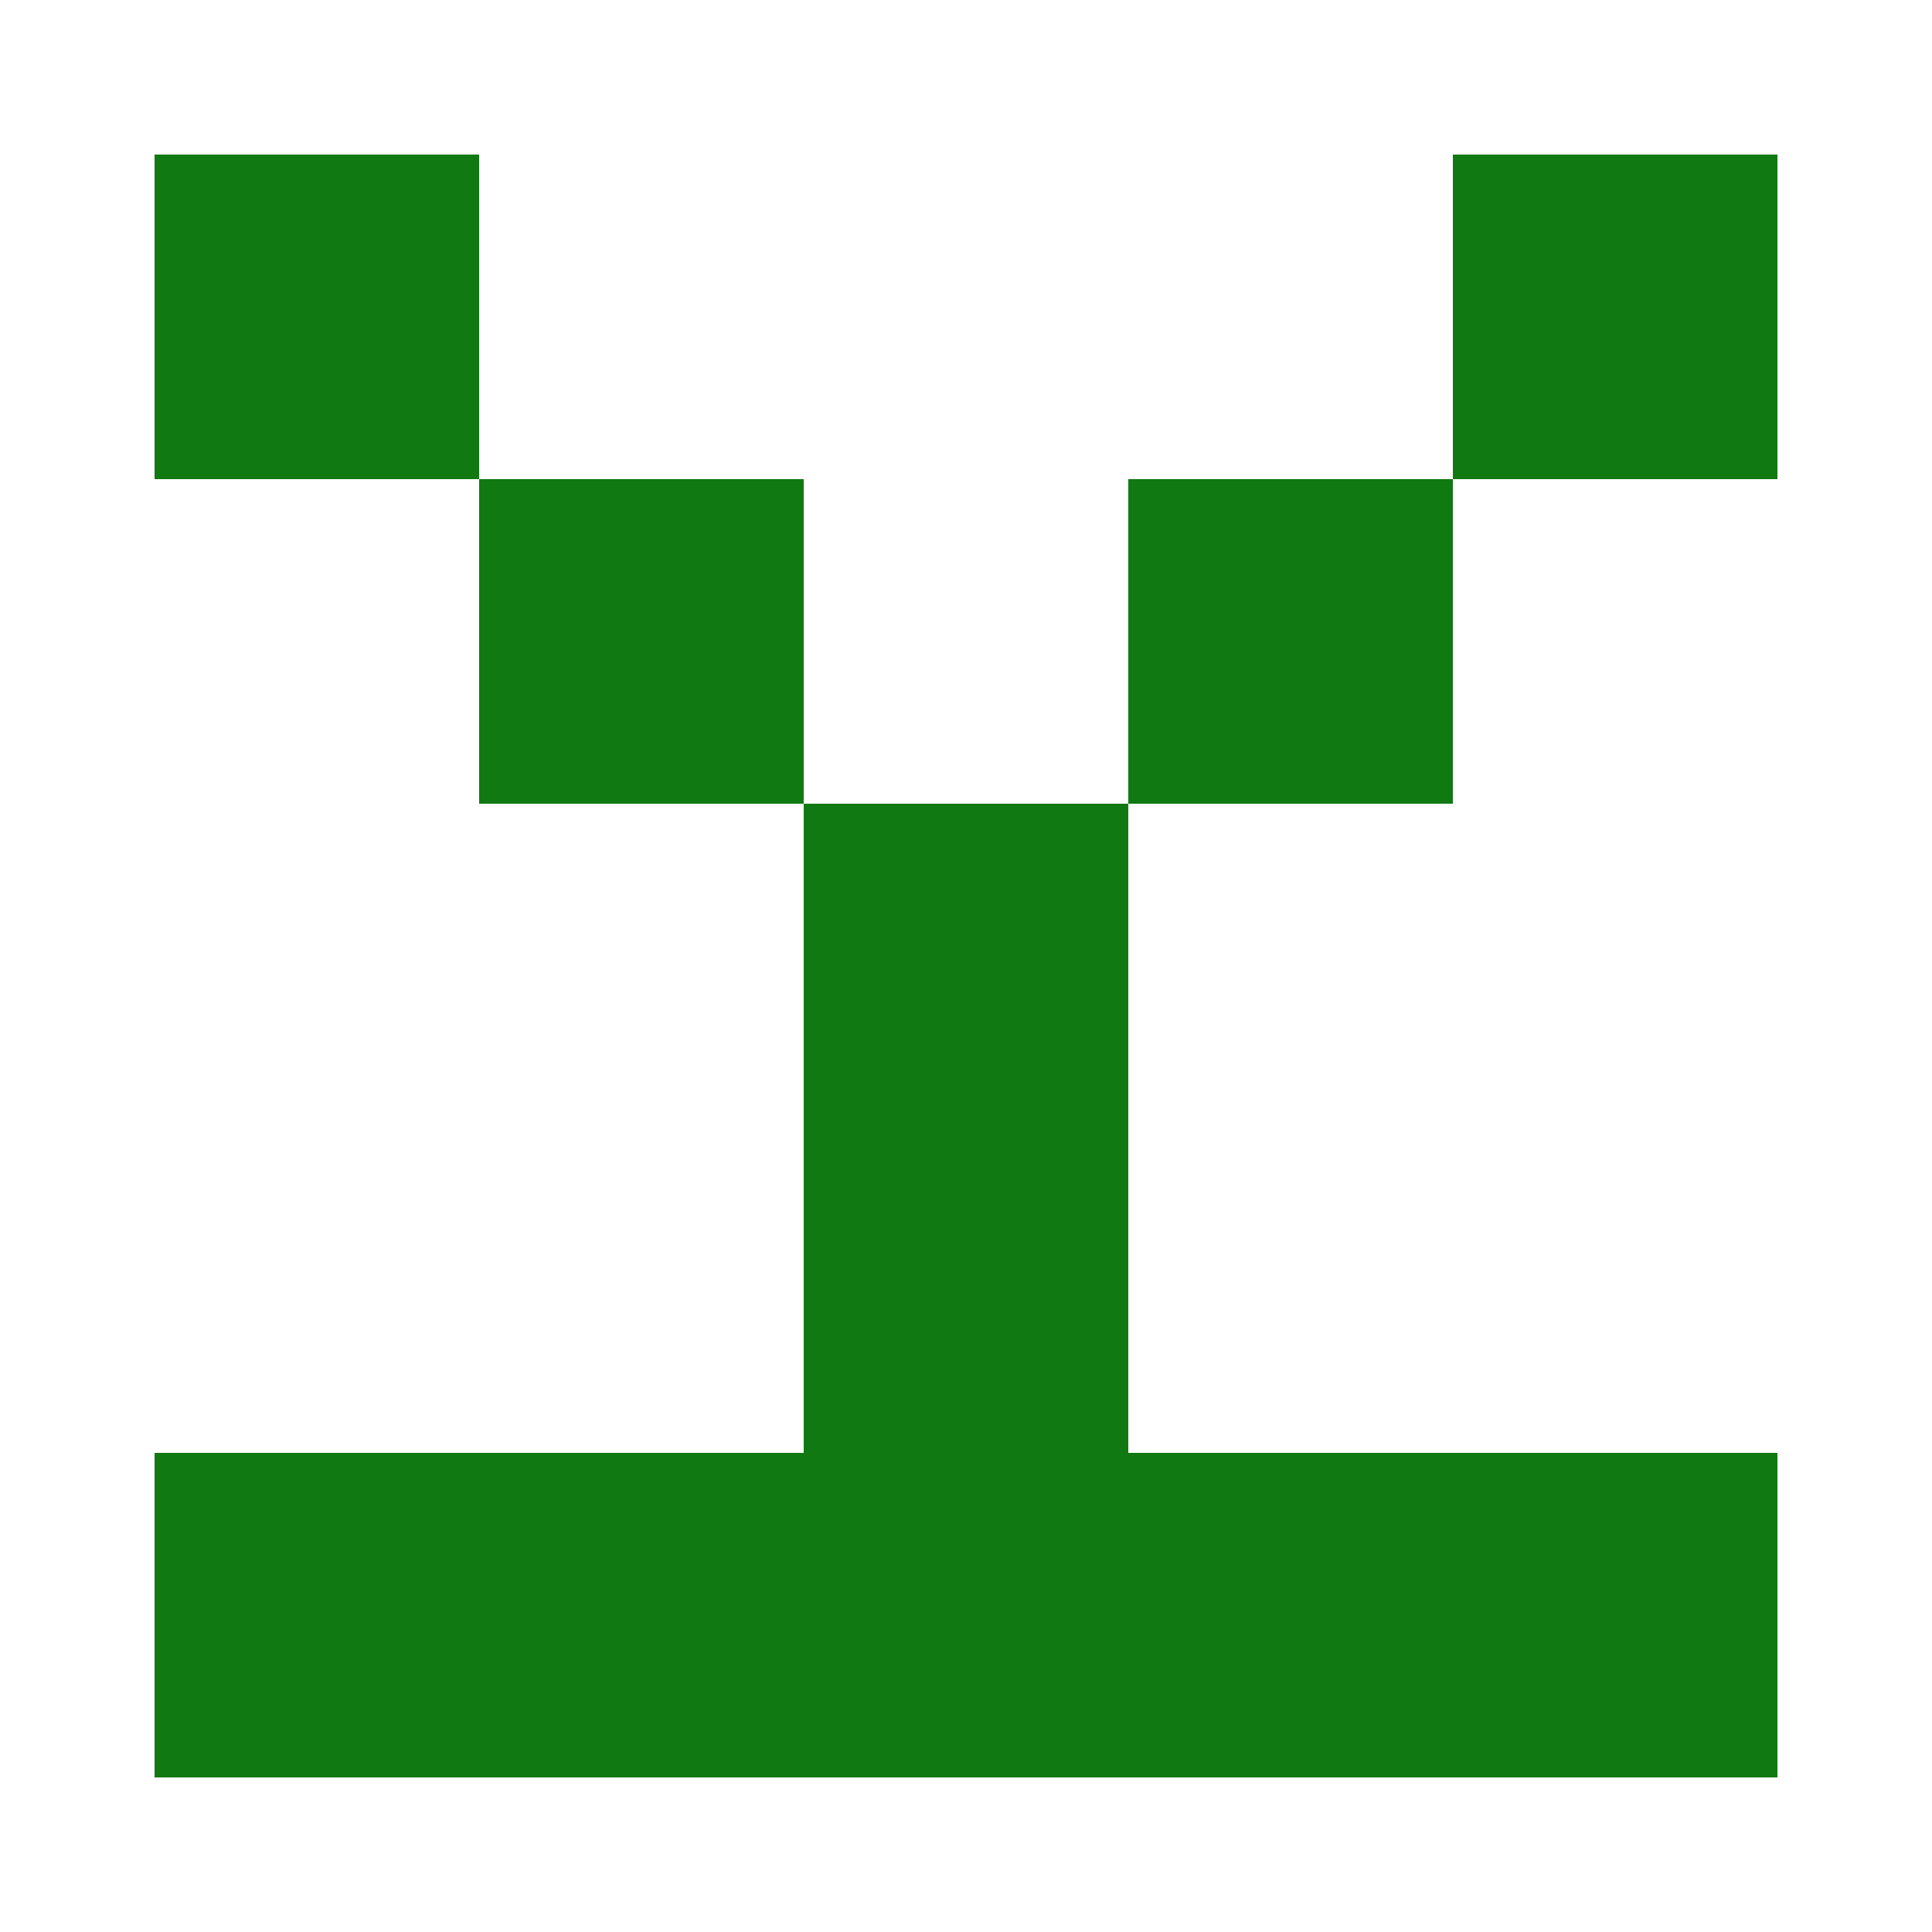 <?xml version="1.0" encoding="UTF-8"?><svg xmlns="http://www.w3.org/2000/svg" width="125" height="125" viewBox="0 0 125 125" role="img" aria-label="Avatar"><rect x="10" y="10" width="21" height="21" fill="#117912"/><rect x="94" y="10" width="21" height="21" fill="#117912"/><rect x="31" y="31" width="21" height="21" fill="#117912"/><rect x="73" y="31" width="21" height="21" fill="#117912"/><rect x="52" y="52" width="21" height="21" fill="#117912"/><rect x="52" y="73" width="21" height="21" fill="#117912"/><rect x="10" y="94" width="21" height="21" fill="#117912"/><rect x="31" y="94" width="21" height="21" fill="#117912"/><rect x="52" y="94" width="21" height="21" fill="#117912"/><rect x="73" y="94" width="21" height="21" fill="#117912"/><rect x="94" y="94" width="21" height="21" fill="#117912"/></svg>